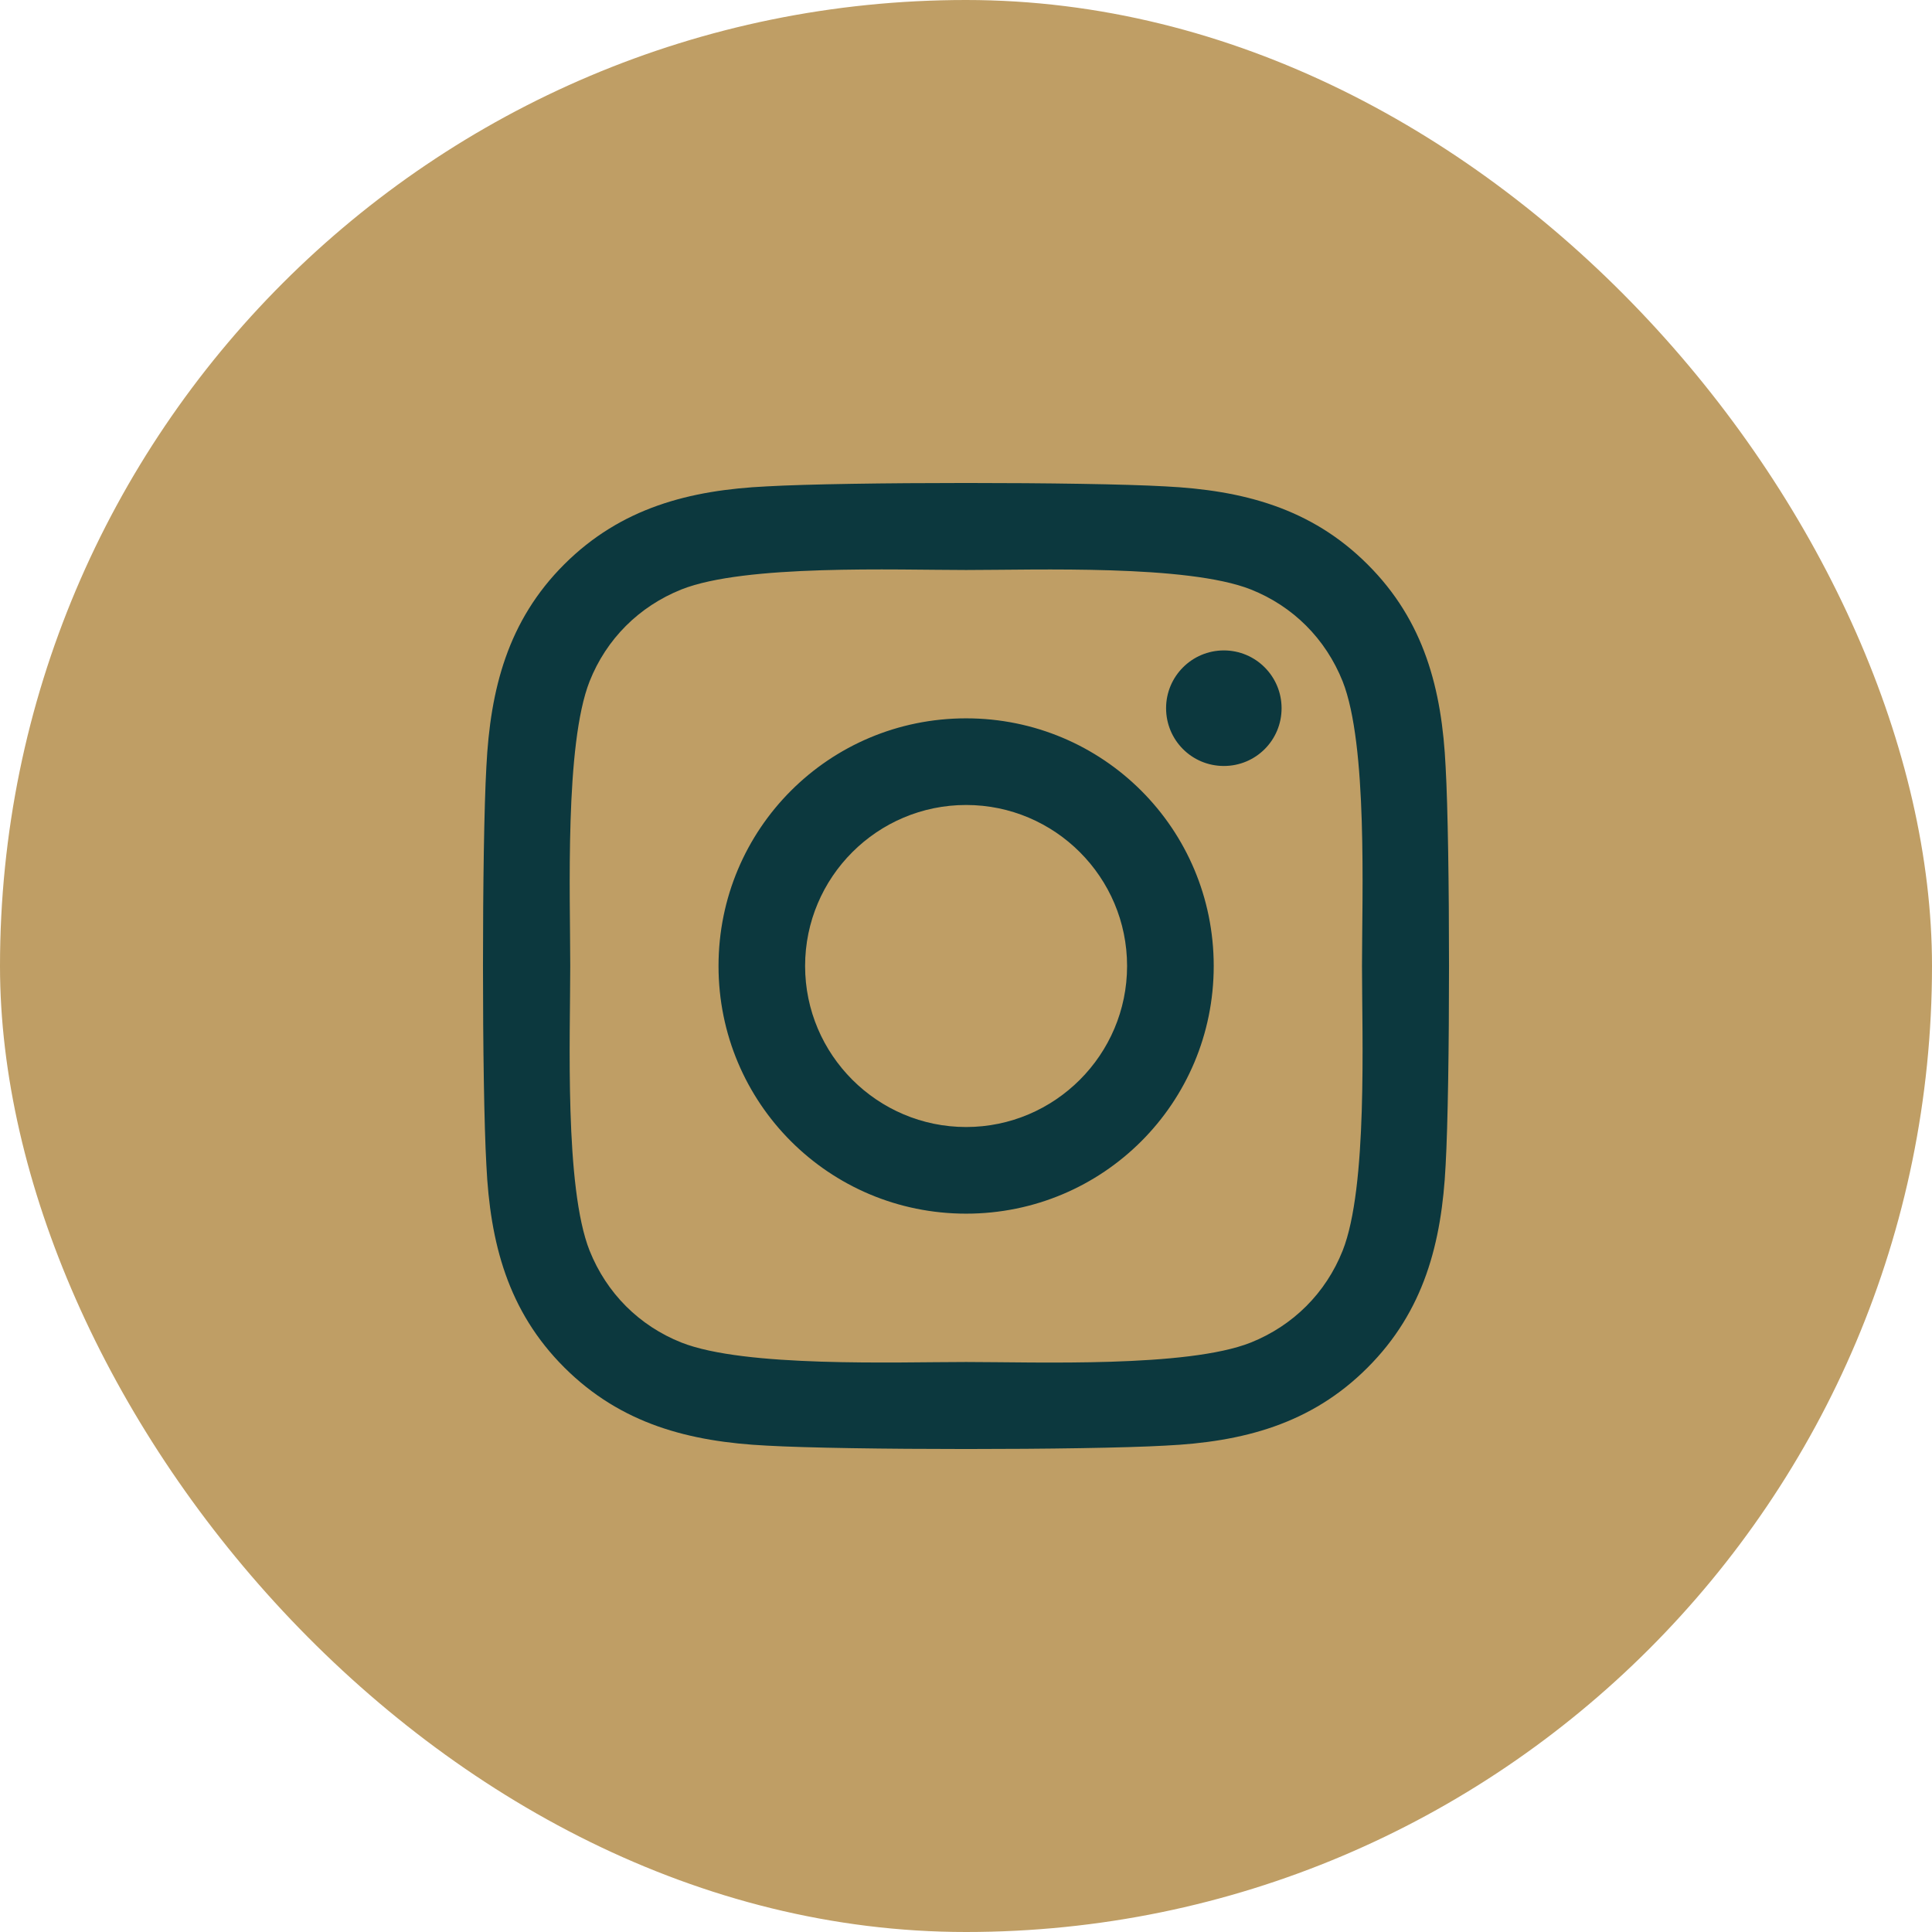 <?xml version="1.0" encoding="UTF-8"?>
<svg width="32px" height="32px" viewBox="0 0 32 32" version="1.1" xmlns="http://www.w3.org/2000/svg" xmlns:xlink="http://www.w3.org/1999/xlink">
    <!-- Generator: Sketch 52.6 (67491) - http://www.bohemiancoding.com/sketch -->
    <title>Group</title>
    <desc>Created with Sketch.</desc>
    <g id="Page-1" stroke="none" stroke-width="1" fill="none" fill-rule="evenodd">
        <g id="Group">
            <rect id="Rectangle" fill="#BF9E65" x="0" y="0" width="32" height="32" rx="16"></rect>
            <g id="instagram" transform="translate(8, 8)" fill="#0C383E" fill-rule="nonzero">
                <path d="M8.002,3.898 C5.732,3.898 3.901,5.729 3.901,8 C3.901,10.271 5.732,12.102 8.002,12.102 C10.272,12.102 12.103,10.271 12.103,8 C12.103,5.729 10.272,3.898 8.002,3.898 Z M8.002,10.667 C6.535,10.667 5.335,9.471 5.335,8 C5.335,6.529 6.531,5.333 8.002,5.333 C9.472,5.333 10.668,6.529 10.668,8 C10.668,9.471 9.469,10.667 8.002,10.667 Z M13.227,3.73 C13.227,4.262 12.799,4.687 12.271,4.687 C11.739,4.687 11.314,4.258 11.314,3.73 C11.314,3.202 11.743,2.773 12.271,2.773 C12.799,2.773 13.227,3.202 13.227,3.73 Z M15.944,4.701 C15.883,3.419 15.59,2.284 14.652,1.349 C13.716,0.413 12.581,0.12 11.3,0.056 C9.979,-0.019 6.021,-0.019 4.7,0.056 C3.422,0.117 2.287,0.41 1.348,1.345 C0.41,2.28 0.12,3.416 0.056,4.698 C-0.019,6.019 -0.019,9.978 0.056,11.299 C0.117,12.581 0.41,13.716 1.348,14.651 C2.287,15.587 3.419,15.88 4.7,15.944 C6.021,16.019 9.979,16.019 11.3,15.944 C12.581,15.883 13.716,15.59 14.652,14.651 C15.587,13.716 15.88,12.581 15.944,11.299 C16.019,9.978 16.019,6.022 15.944,4.701 Z M14.238,12.716 C13.959,13.416 13.42,13.955 12.717,14.237 C11.664,14.655 9.165,14.559 8.002,14.559 C6.838,14.559 4.336,14.651 3.287,14.237 C2.587,13.959 2.048,13.42 1.766,12.716 C1.348,11.663 1.445,9.164 1.445,8 C1.445,6.836 1.352,4.333 1.766,3.284 C2.044,2.584 2.583,2.045 3.287,1.763 C4.34,1.345 6.838,1.441 8.002,1.441 C9.165,1.441 11.668,1.349 12.717,1.763 C13.417,2.041 13.956,2.58 14.238,3.284 C14.655,4.337 14.559,6.836 14.559,8 C14.559,9.164 14.655,11.667 14.238,12.716 Z" id="Shape"></path>
            </g>
        </g>
    </g>
</svg>